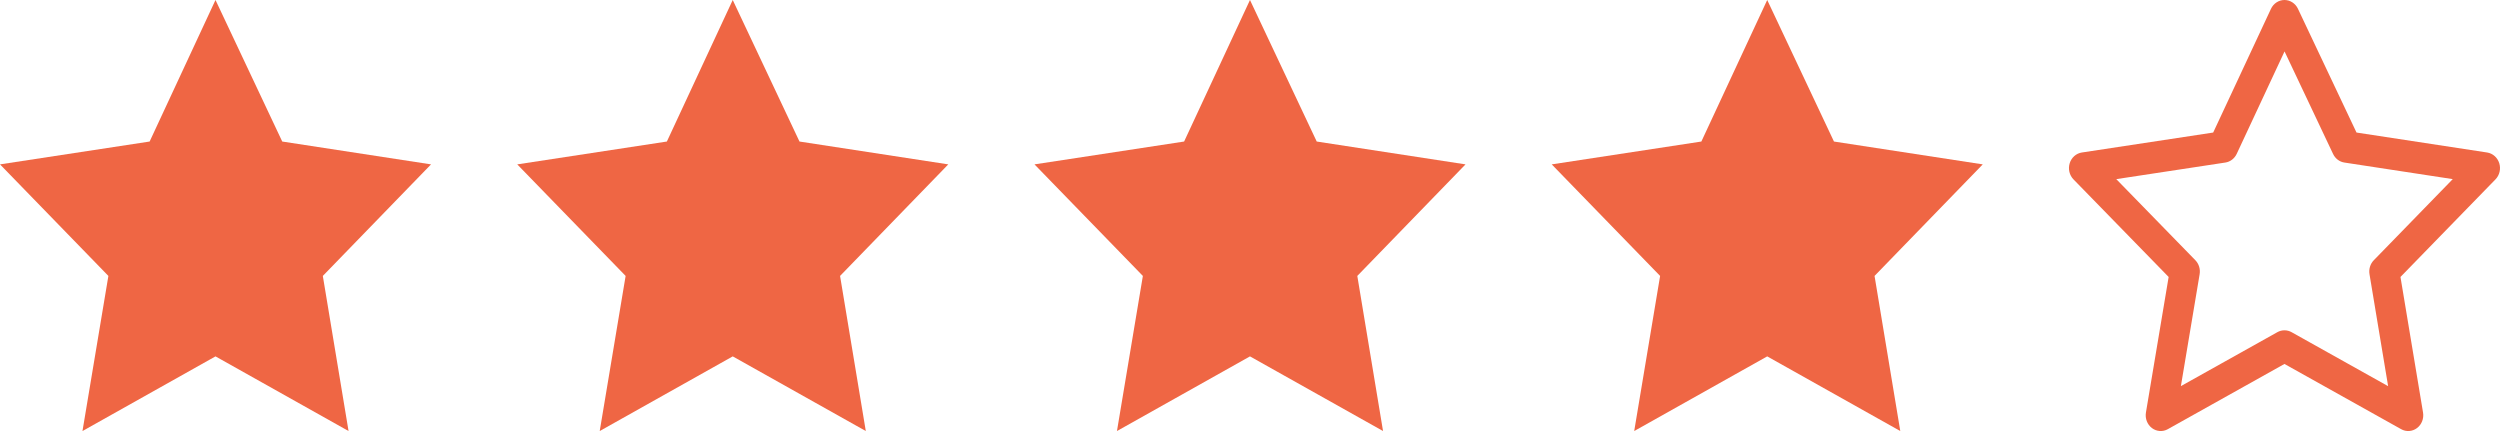 <svg width="116" height="20" viewBox="0 0 116 20" fill="none" xmlns="http://www.w3.org/2000/svg">
<path d="M9.999 0L6.943 6.567L0 7.627L5.029 12.803L3.827 20L9.999 16.536L16.173 20L14.979 12.803L20 7.627L13.096 6.567L9.999 0Z" fill="#EF6644"/>
<path d="M33.999 0L30.943 6.567L24 7.627L29.029 12.803L27.827 20L33.999 16.536L40.173 20L38.979 12.803L44 7.627L37.096 6.567L33.999 0Z" fill="#EF6644"/>
<path d="M57.999 0L54.943 6.567L48 7.627L53.029 12.803L51.827 20L57.999 16.536L64.173 20L62.979 12.803L68 7.627L61.096 6.567L57.999 0Z" fill="#EF6644"/>
<path d="M81.999 0L78.943 6.567L72 7.627L77.029 12.803L75.827 20L81.999 16.536L88.173 20L86.979 12.803L92 7.627L85.096 6.567L81.999 0Z" fill="#EF6644"/>
<path fill-rule="evenodd" clip-rule="evenodd" d="M106.624 0.406C106.506 0.157 106.263 -0.001 105.998 2.42841e-06C105.732 0.001 105.49 0.16 105.373 0.41L102.692 6.15L96.598 7.076C96.335 7.116 96.117 7.309 96.034 7.574C95.952 7.838 96.02 8.129 96.21 8.324L100.625 12.851L99.571 19.142C99.525 19.417 99.632 19.696 99.848 19.861C100.064 20.025 100.351 20.046 100.586 19.914L105.999 16.887L111.414 19.914C111.649 20.046 111.935 20.025 112.151 19.861C112.367 19.697 112.475 19.418 112.429 19.142L111.382 12.851L115.79 8.323C115.98 8.129 116.048 7.838 115.966 7.574C115.883 7.309 115.665 7.117 115.403 7.076L109.342 6.15L106.624 0.406ZM103.783 7.14L106.003 2.386L108.255 7.144C108.357 7.359 108.552 7.508 108.779 7.542L113.808 8.311L110.144 12.075C109.98 12.243 109.905 12.486 109.945 12.723L110.809 17.918L106.328 15.412C106.122 15.298 105.876 15.298 105.671 15.412L101.193 17.916L102.063 12.724C102.103 12.486 102.029 12.243 101.864 12.074L98.195 8.312L103.256 7.542C103.484 7.508 103.681 7.357 103.783 7.14Z" fill="#EF6644"/>
</svg>
